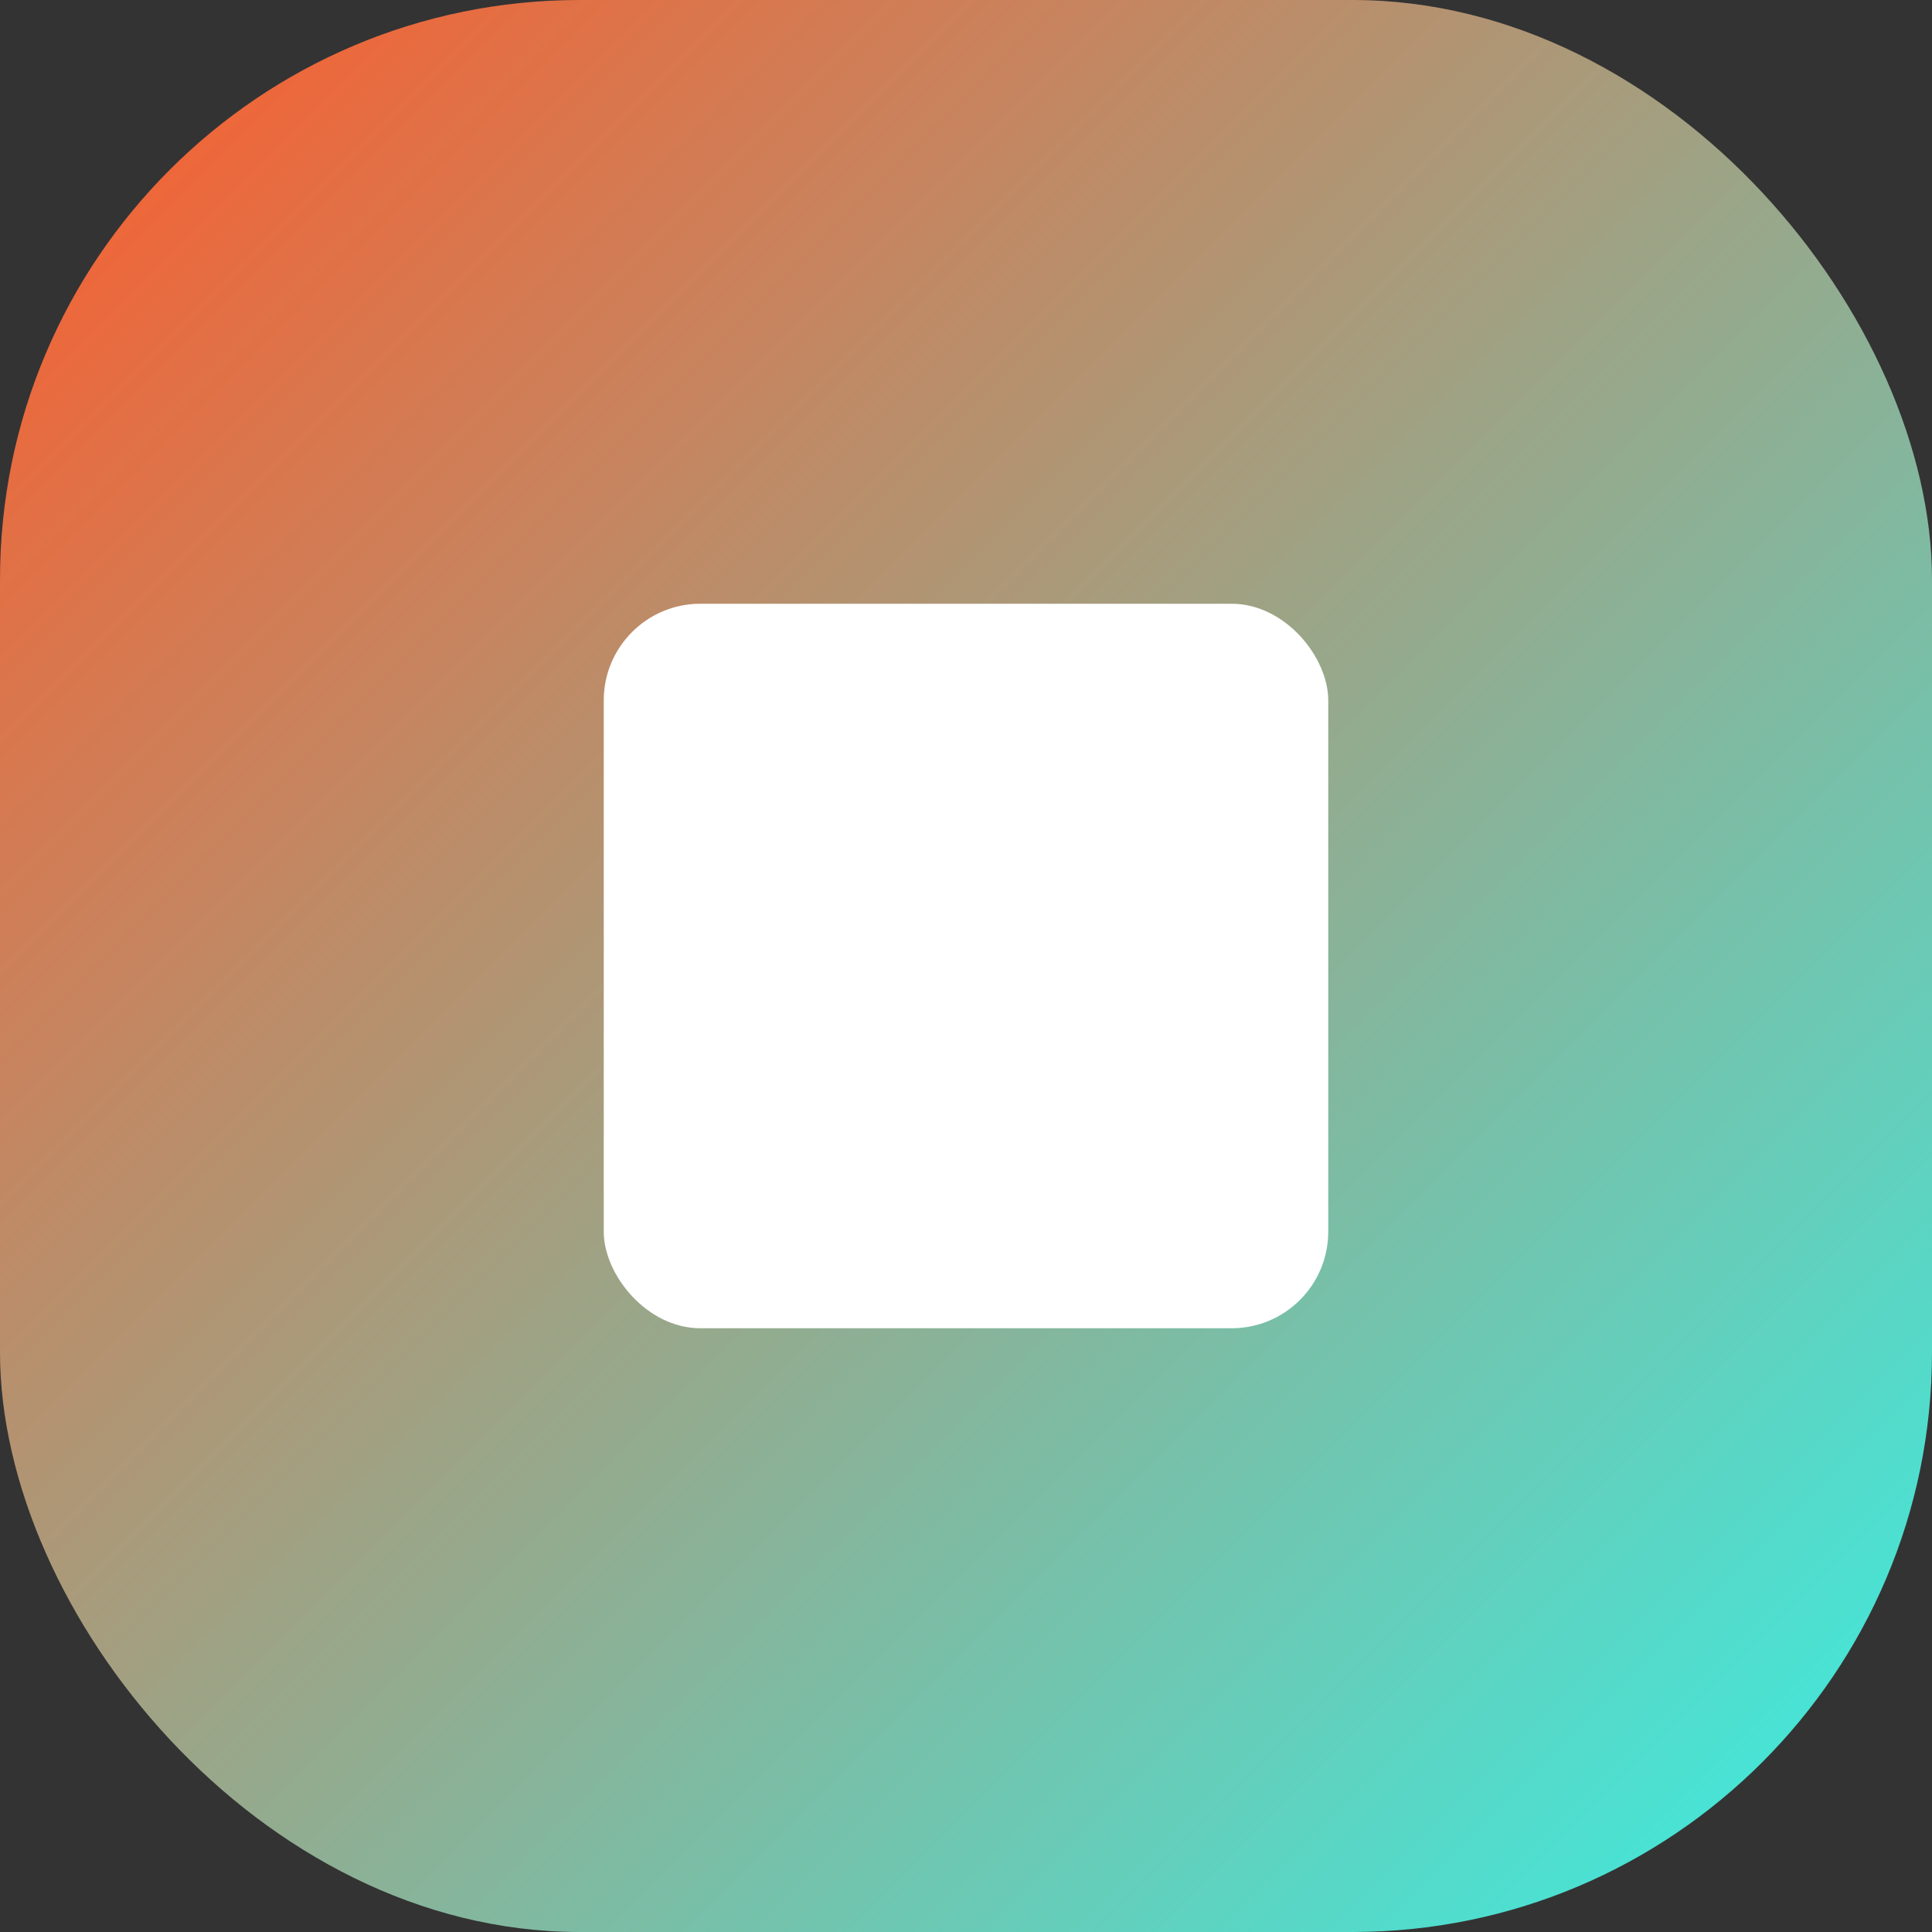 <svg width="40" height="40" viewBox="0 0 40 40" fill="none" xmlns="http://www.w3.org/2000/svg" role="img" aria-label="DataForge logo">
  <rect x="0" y="0" width="40" height="40" fill="#333333" stroke="none"/>
  <defs>
    <linearGradient id="g" x1="0" y1="0" x2="40" y2="40" gradientUnits="userSpaceOnUse">
      <stop offset="0" stop-color="#FF5A2A"/>
      <stop offset="1" stop-color="#37F0E5"/>
    </linearGradient>
  </defs>
  <rect x="0" y="0" width="40" height="40" rx="12" fill="url(#g)"/>
  <rect x="12.5" y="12.5" width="15" height="15" rx="2" fill="#FFFFFF"/>
</svg>
